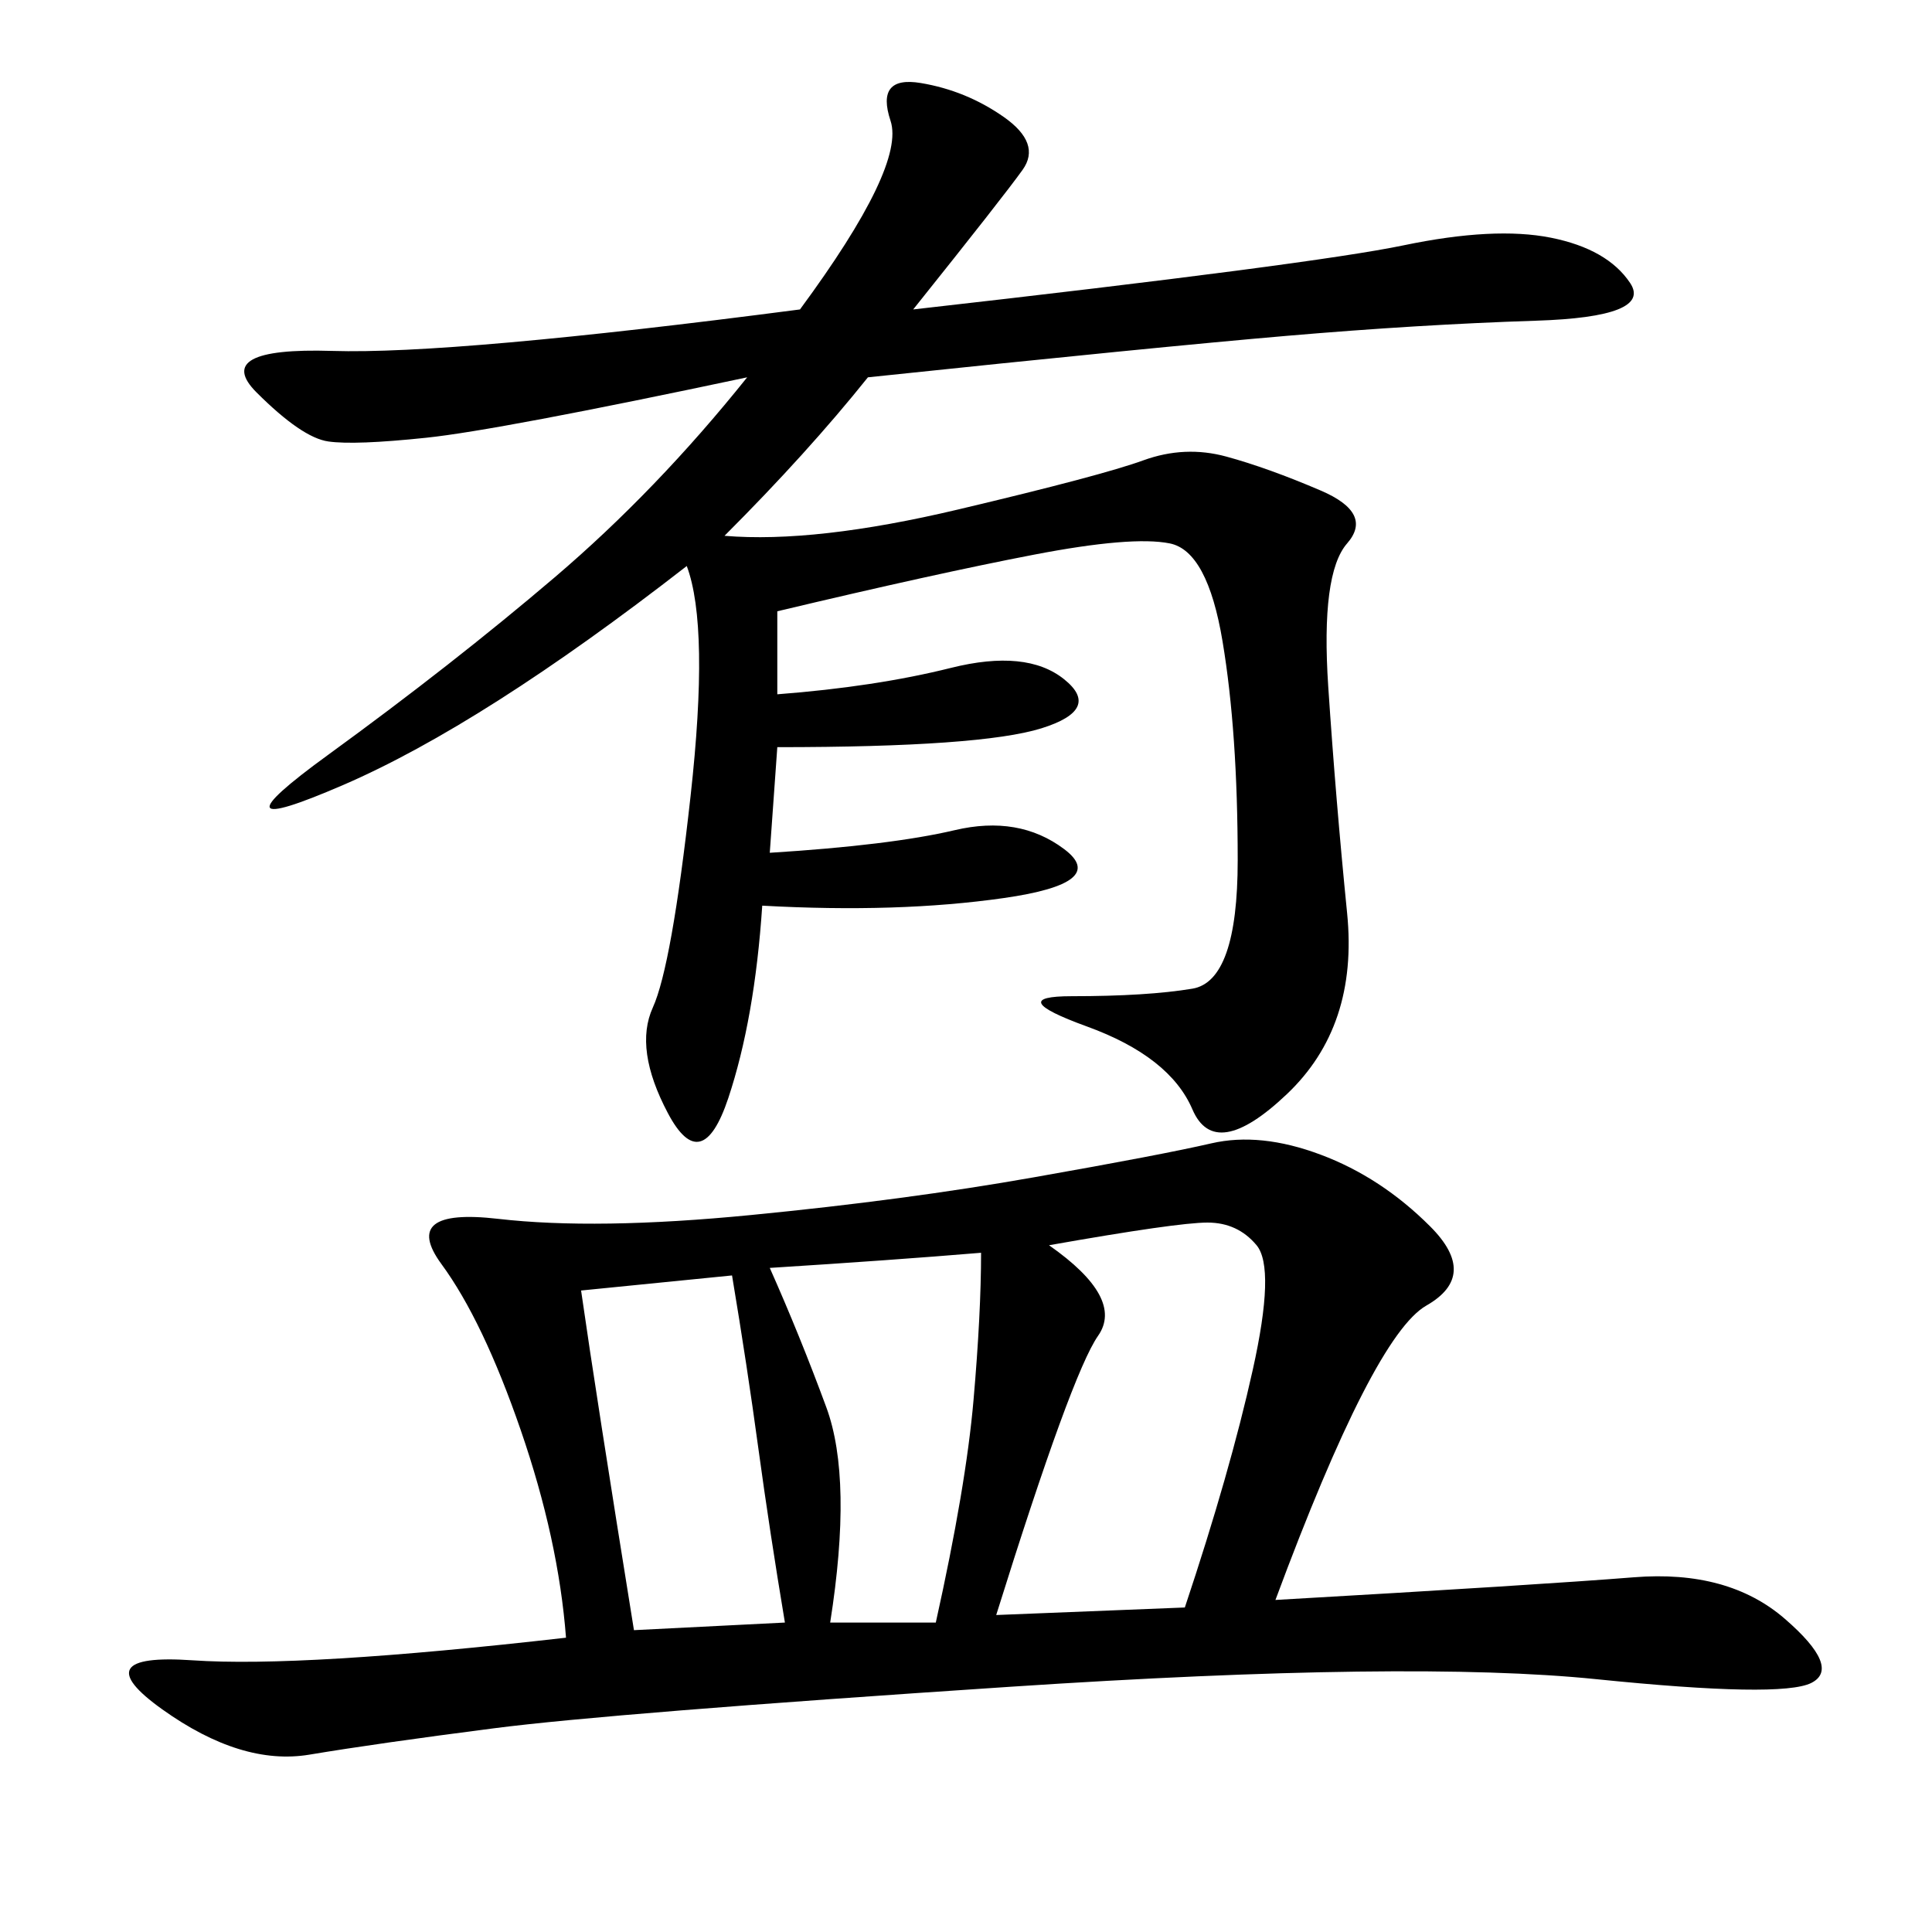 <svg xmlns="http://www.w3.org/2000/svg" xmlns:xlink="http://www.w3.org/1999/xlink" width="300" height="300"><path d="M198.05 248.44Q239.06 246.09 253.71 244.92Q268.36 243.75 277.15 251.37Q285.94 258.98 281.25 261.33Q276.56 263.67 247.85 260.74Q219.14 257.81 157.03 261.91Q94.92 266.02 76.76 268.36Q58.59 270.70 48.05 272.46Q37.50 274.22 25.20 265.43Q12.89 256.64 29.88 257.81Q46.88 258.98 87.89 254.30L87.89 254.30Q86.72 239.06 80.86 222.07Q75 205.08 68.55 196.29Q62.11 187.50 77.34 189.26Q92.58 191.02 116.60 188.67Q140.63 186.33 160.55 182.81Q180.47 179.30 188.09 177.54Q195.70 175.78 205.08 179.30Q214.45 182.81 222.07 190.43Q229.69 198.05 221.48 202.73Q213.28 207.42 198.05 248.44L198.05 248.44ZM141.80 48.05Q203.91 41.02 217.97 38.09Q232.03 35.16 240.82 36.91Q249.61 38.67 253.13 43.95Q256.64 49.22 238.48 49.80Q220.31 50.39 199.80 52.15Q179.30 53.91 134.77 58.59L134.77 58.59Q125.39 70.31 112.50 83.20L112.50 83.20Q126.56 84.38 148.83 79.10Q171.09 73.83 177.54 71.48Q183.98 69.14 190.43 70.90Q196.88 72.66 205.08 76.17Q213.28 79.69 209.18 84.38Q205.08 89.06 206.25 106.64Q207.42 124.22 209.18 141.80Q210.94 159.38 199.80 169.92Q188.67 180.47 185.16 172.27Q181.64 164.06 168.75 159.38Q155.86 154.69 166.41 154.69L166.41 154.69Q178.13 154.69 185.16 153.52Q192.19 152.34 192.19 133.59L192.19 133.59Q192.19 113.67 189.84 99.61Q187.50 85.55 181.64 84.38Q175.78 83.20 160.55 86.13Q145.31 89.06 120.70 94.92L120.70 94.92L120.70 107.81Q135.94 106.64 147.66 103.71Q159.38 100.78 165.23 105.47Q171.09 110.16 161.72 113.09Q152.34 116.02 120.70 116.02L120.70 116.02L119.53 132.42Q138.28 131.25 148.24 128.91Q158.20 126.56 165.23 131.84Q172.27 137.11 155.86 139.45Q139.45 141.80 118.36 140.63L118.36 140.63Q117.19 158.20 113.09 170.51Q108.98 182.81 103.71 172.85Q98.44 162.89 101.37 156.45Q104.30 150 107.23 123.63Q110.16 97.27 106.64 87.89L106.64 87.89Q75 112.50 53.32 121.88Q31.64 131.25 50.98 117.19Q70.31 103.13 86.13 89.65Q101.95 76.17 116.02 58.59L116.02 58.59Q77.34 66.80 66.21 67.97Q55.08 69.14 50.98 68.55Q46.88 67.97 39.84 60.94Q32.81 53.91 51.56 54.49Q70.31 55.08 124.22 48.05L124.22 48.05Q140.63 25.78 138.28 18.75Q135.94 11.72 142.97 12.89Q150 14.06 155.86 18.16Q161.72 22.27 158.79 26.37Q155.86 30.47 141.80 48.05L141.80 48.05ZM154.69 250.78L183.98 249.61Q191.02 228.52 194.53 212.70Q198.05 196.88 195.12 193.36Q192.19 189.84 187.50 189.84L187.50 189.84Q182.81 189.84 162.89 193.36L162.89 193.36Q174.61 201.56 170.51 207.42Q166.41 213.28 154.69 250.78L154.69 250.78ZM90.23 200.39Q92.58 216.80 98.44 253.13L98.44 253.13L121.88 251.95Q119.53 237.89 117.77 225Q116.02 212.11 113.67 198.05L113.67 198.05L90.23 200.39ZM128.91 251.95L145.31 251.95Q150 230.86 151.17 217.38Q152.34 203.91 152.34 194.53L152.34 194.53Q138.28 195.70 119.53 196.88L119.53 196.88Q124.22 207.42 128.32 218.55Q132.42 229.69 128.91 251.95L128.91 251.95Z"/></svg>
